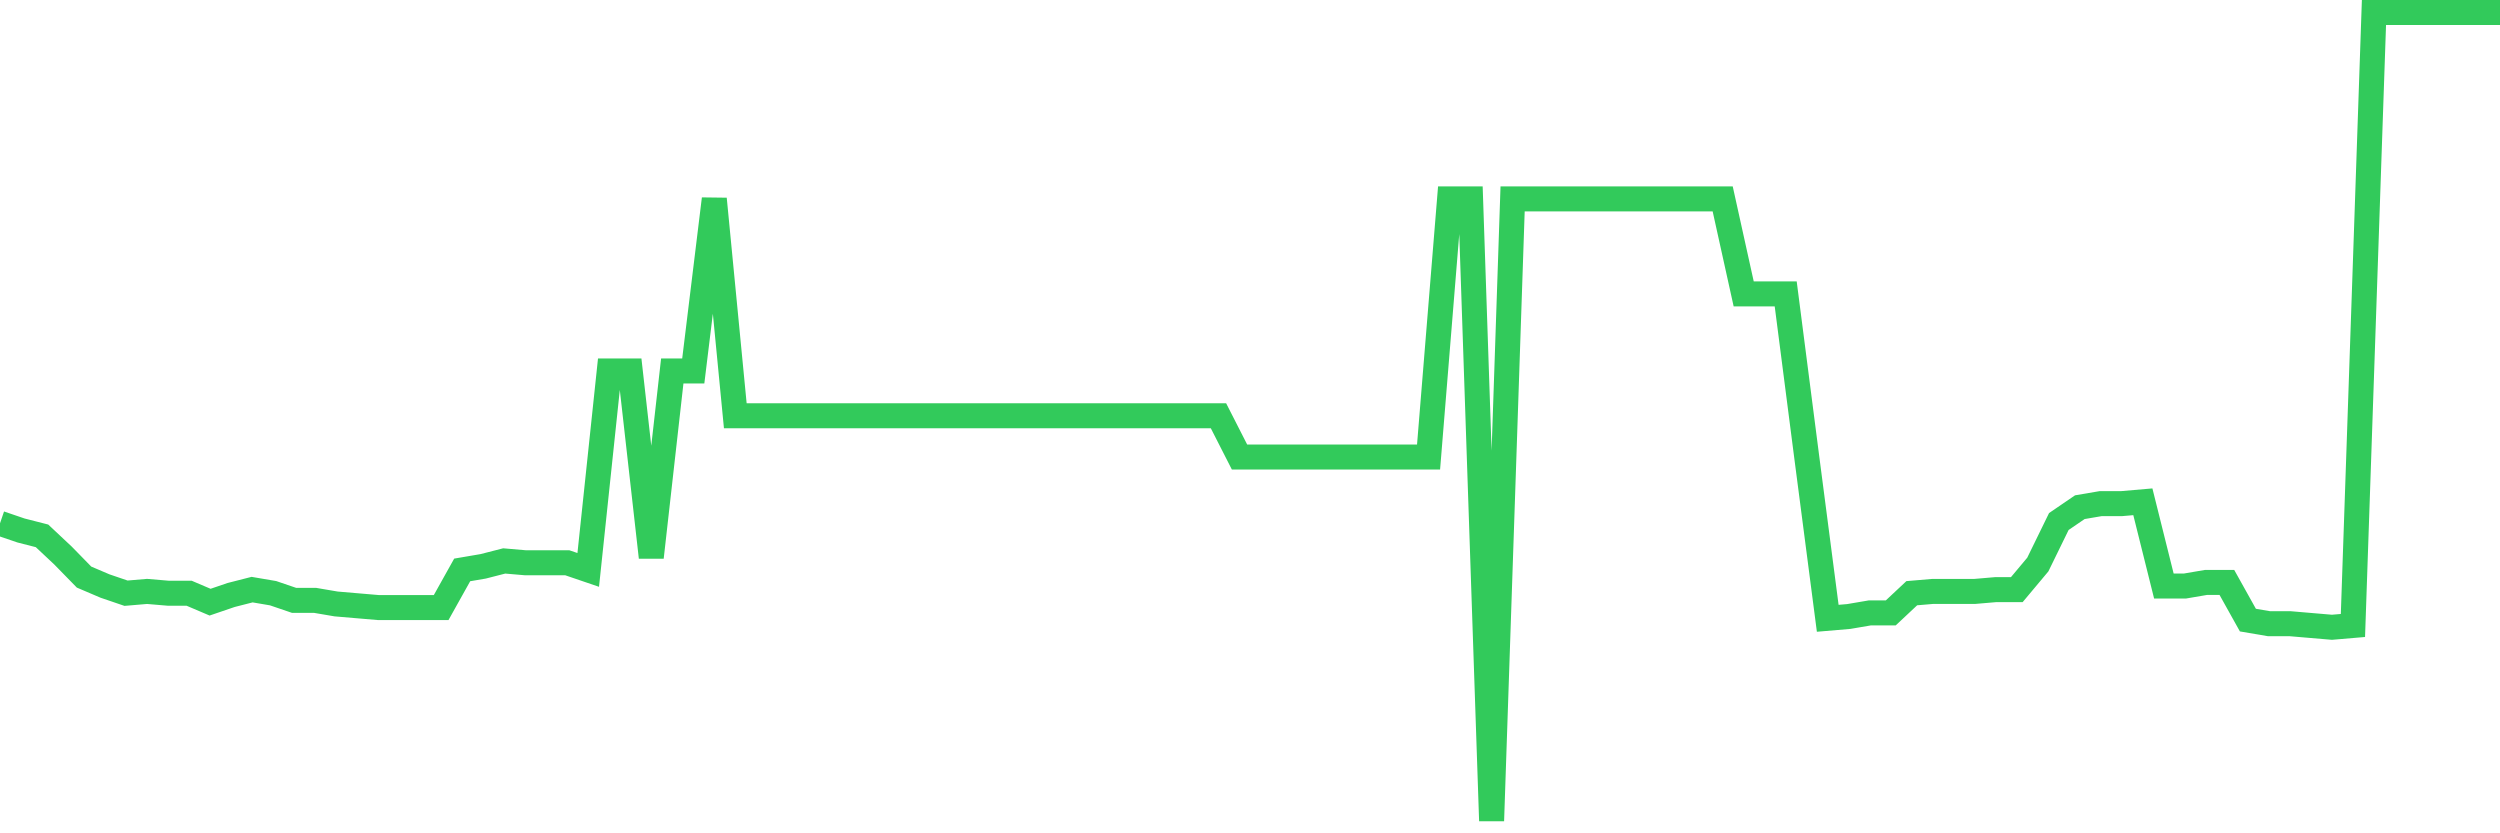 <svg
  xmlns="http://www.w3.org/2000/svg"
  xmlns:xlink="http://www.w3.org/1999/xlink"
  width="120"
  height="40"
  viewBox="0 0 120 40"
  preserveAspectRatio="none"
>
  <polyline
    points="0,25.119 1.008,25.463 2.017,25.721 3.025,26.667 4.034,27.7 5.042,28.13 6.05,28.474 7.059,28.388 8.067,28.474 9.076,28.474 10.084,28.904 11.092,28.56 12.101,28.302 13.109,28.474 14.118,28.818 15.126,28.818 16.134,28.99 17.143,29.076 18.151,29.162 19.16,29.162 20.168,29.162 21.176,29.162 22.185,27.356 23.193,27.184 24.202,26.925 25.21,27.012 26.218,27.012 27.227,27.012 28.235,27.356 29.244,17.806 30.252,17.806 31.261,26.753 32.269,17.806 33.277,17.806 34.286,9.547 35.294,19.957 36.303,19.957 37.311,19.957 38.319,19.957 39.328,19.957 40.336,19.957 41.345,19.957 42.353,19.957 43.361,19.957 44.37,19.957 45.378,19.957 46.387,19.957 47.395,19.957 48.403,19.957 49.412,19.957 50.42,19.957 51.429,19.957 52.437,19.957 53.445,19.957 54.454,19.957 55.462,19.957 56.471,19.957 57.479,19.957 58.487,19.957 59.496,21.936 60.504,21.936 61.513,21.936 62.521,21.936 63.529,21.936 64.538,21.936 65.546,21.936 66.555,21.936 67.563,21.936 68.571,21.936 69.58,9.547 70.588,9.547 71.597,39.4 72.605,9.547 73.613,9.547 74.622,9.547 75.63,9.547 76.639,9.547 77.647,9.547 78.655,9.547 79.664,9.547 80.672,9.547 81.681,9.547 82.689,9.547 83.697,14.107 84.706,14.107 85.714,14.107 86.723,21.936 87.731,29.678 88.739,29.592 89.748,29.42 90.756,29.42 91.765,28.474 92.773,28.388 93.782,28.388 94.79,28.388 95.798,28.302 96.807,28.302 97.815,27.098 98.824,25.033 99.832,24.345 100.84,24.173 101.849,24.173 102.857,24.086 103.866,28.13 104.874,28.13 105.882,27.958 106.891,27.958 107.899,29.765 108.908,29.937 109.916,29.937 110.924,30.023 111.933,30.109 112.941,30.023 113.95,0.6 114.958,0.6 115.966,0.6 116.975,0.6 117.983,0.6 118.992,0.6 120,0.6"
    fill="none"
    stroke="#32ca5b"
    stroke-width="1.2"
  >
  </polyline>
</svg>